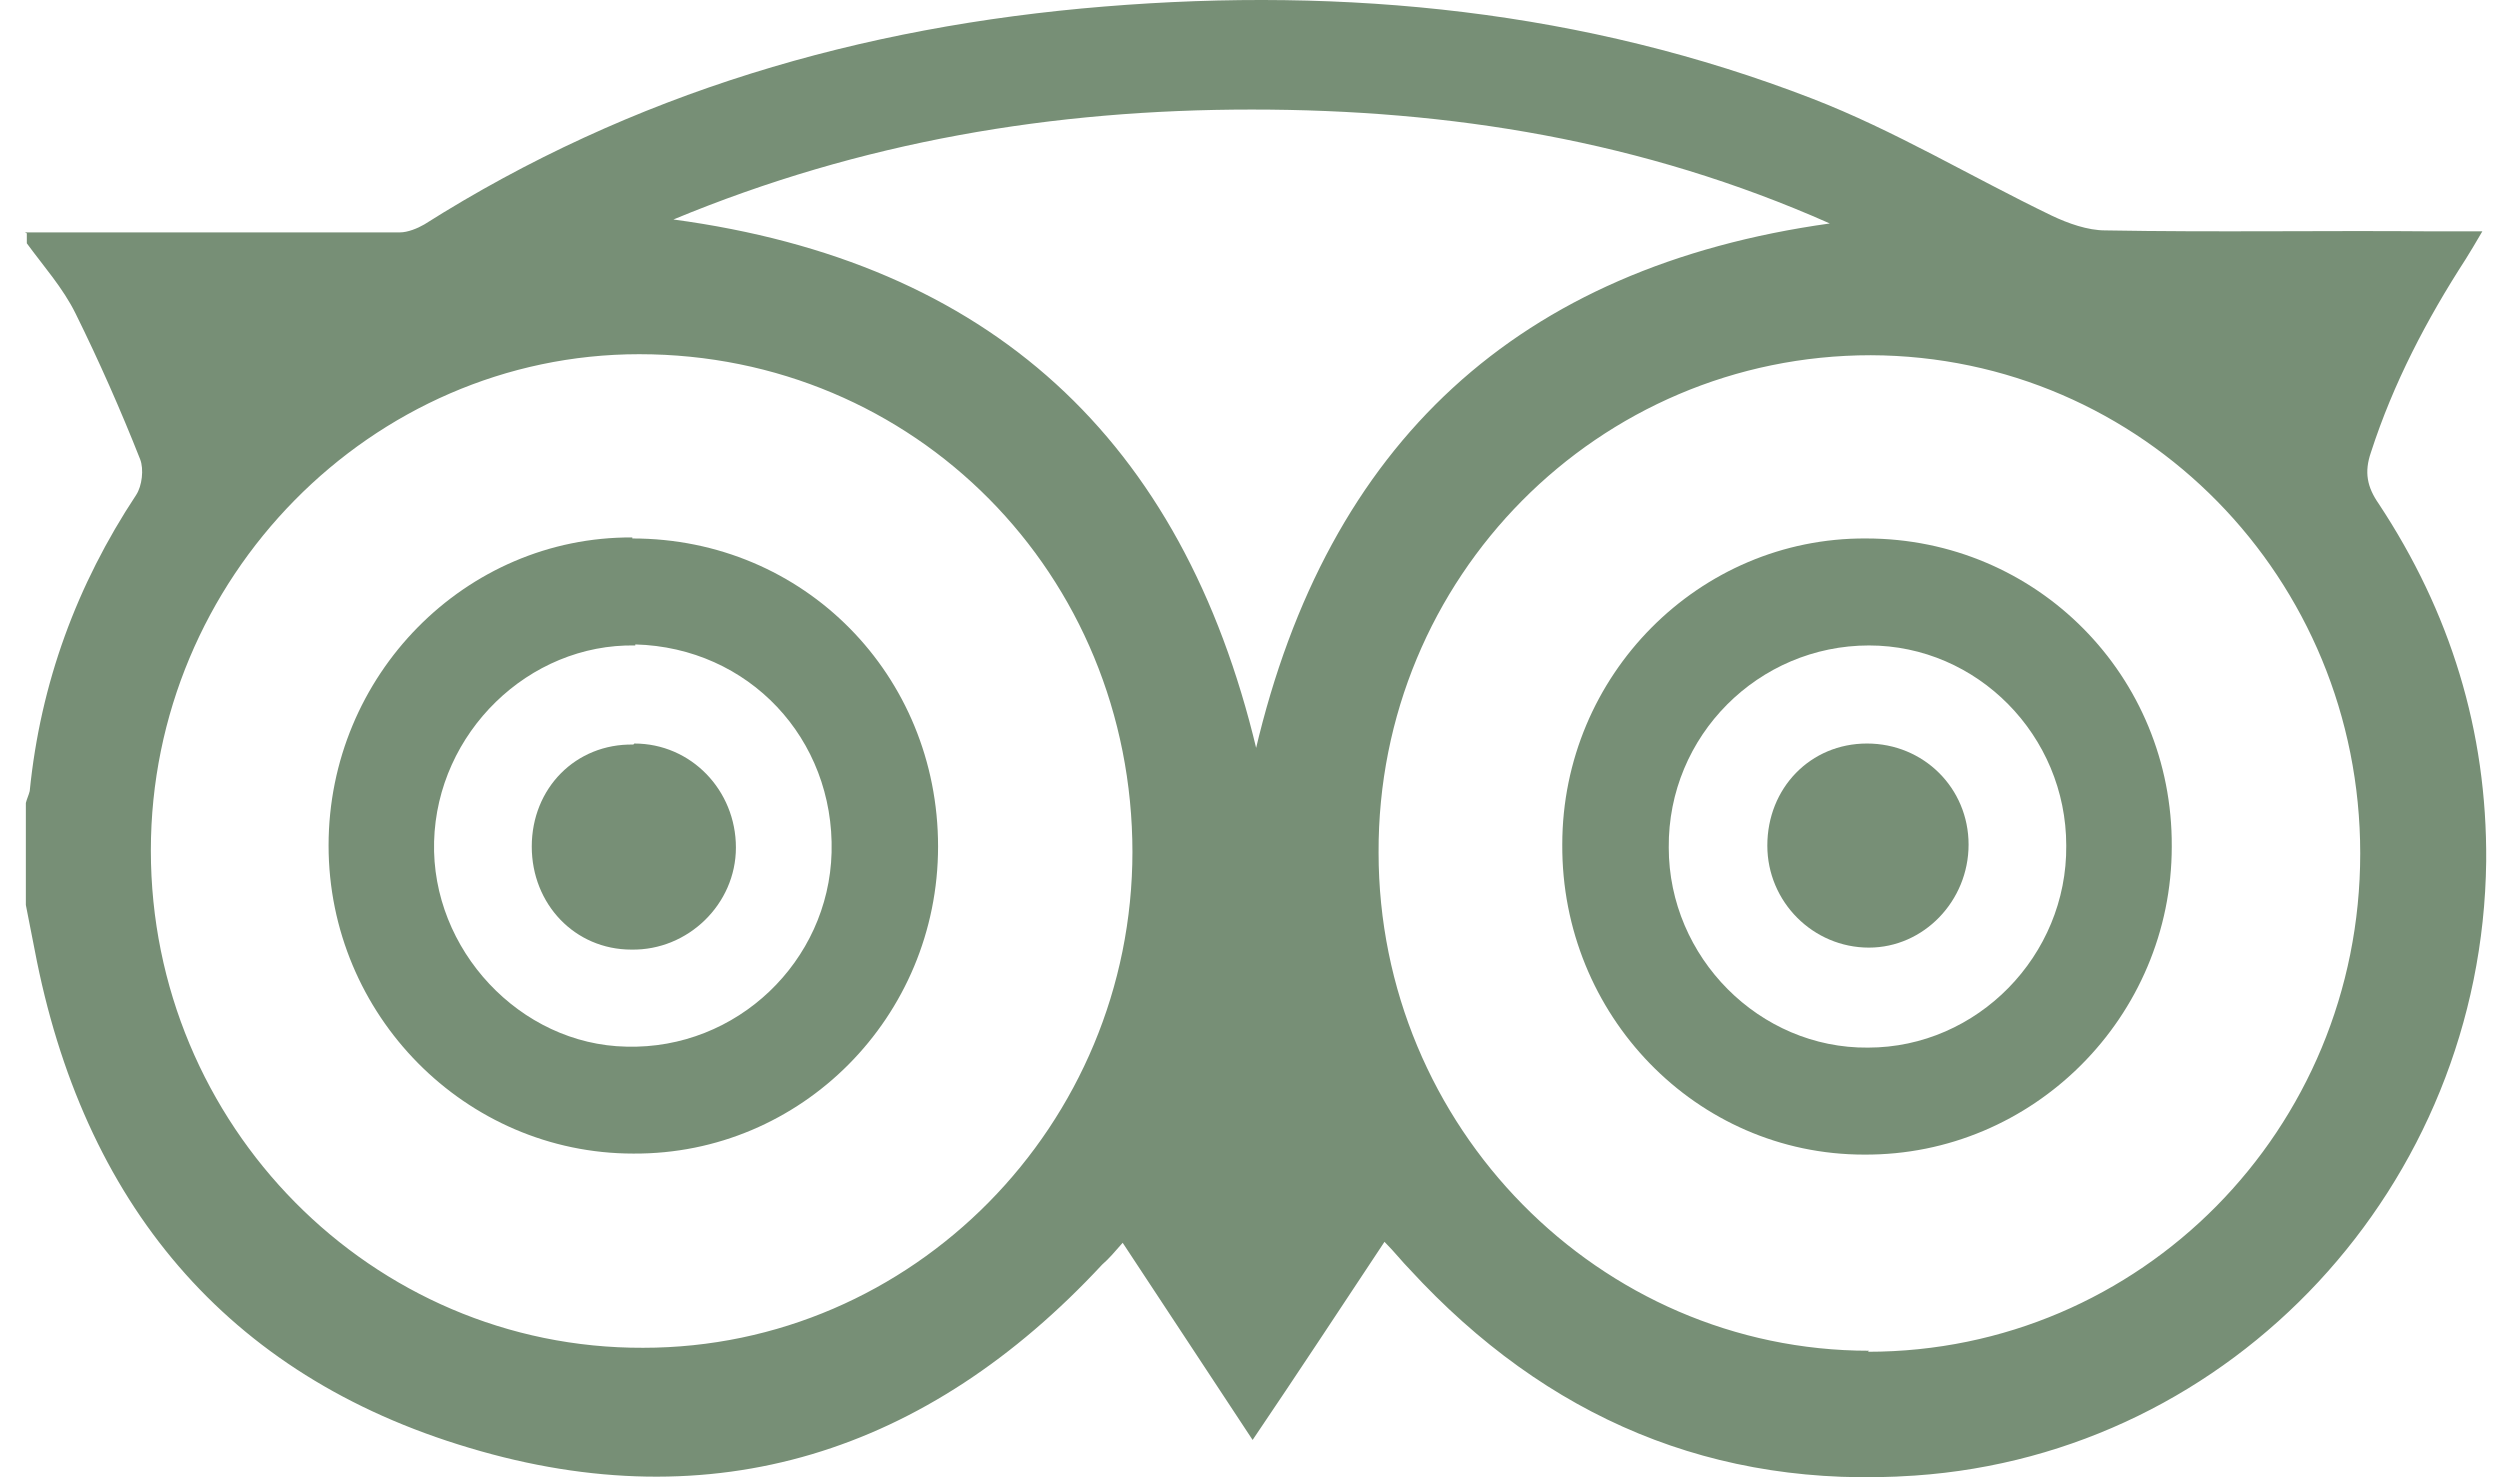 <svg width="44" height="26" viewBox="0 0 44 26" fill="none" xmlns="http://www.w3.org/2000/svg">
<path d="M0.438 4.09C2.638 4.09 4.838 4.09 7.039 4.09C7.176 4.09 7.348 4.02 7.468 3.95C11.13 1.632 15.152 0.464 19.433 0.115C23.696 -0.234 27.891 0.185 31.896 1.736C33.34 2.294 34.698 3.114 36.108 3.794C36.4 3.933 36.744 4.055 37.053 4.055C38.978 4.09 40.921 4.055 42.846 4.072C43.104 4.072 43.345 4.072 43.689 4.072C43.568 4.282 43.482 4.421 43.396 4.561C42.709 5.624 42.124 6.74 41.729 7.96C41.608 8.309 41.66 8.571 41.866 8.867C43.121 10.767 43.775 12.859 43.757 15.161C43.689 20.862 39.305 25.587 33.701 25.97C30.177 26.214 27.22 24.959 24.814 22.344C24.676 22.204 24.556 22.047 24.367 21.856C23.593 23.024 22.837 24.174 22.046 25.343C21.272 24.174 20.533 23.041 19.759 21.873C19.622 22.03 19.519 22.152 19.398 22.257C16.321 25.569 12.557 26.772 8.259 25.482C3.979 24.209 1.452 21.158 0.609 16.712C0.558 16.451 0.506 16.189 0.455 15.928C0.455 15.335 0.455 14.725 0.455 14.132C0.472 14.062 0.506 13.993 0.523 13.923C0.713 12.023 1.349 10.297 2.397 8.71C2.5 8.553 2.535 8.257 2.466 8.082C2.122 7.211 1.744 6.356 1.331 5.52C1.108 5.066 0.764 4.683 0.472 4.282C0.472 4.229 0.472 4.16 0.472 4.107L0.438 4.09ZM32.876 23.791C37.672 23.791 41.54 19.886 41.54 15.021C41.54 10.175 37.706 6.269 32.927 6.252C28.131 6.252 24.246 10.157 24.263 15.004C24.263 19.833 28.148 23.773 32.893 23.773L32.876 23.791ZM19.931 15.004C19.931 10.105 16.098 6.234 11.25 6.234C6.54 6.234 2.655 10.175 2.655 14.969C2.655 19.798 6.54 23.738 11.319 23.721C16.064 23.721 19.931 19.798 19.931 14.986V15.004ZM22.097 13.208C23.369 7.786 26.722 4.7 32.205 3.933C28.905 2.469 25.518 1.928 22.029 1.928C18.539 1.928 15.17 2.486 11.852 3.863C17.422 4.613 20.808 7.716 22.115 13.191L22.097 13.208Z" fill="#778F76"/>
<path d="M32.842 9.477C35.851 9.477 38.24 11.9 38.223 14.899C38.223 17.898 35.782 20.339 32.808 20.321C29.851 20.321 27.479 17.863 27.496 14.864C27.496 11.883 29.903 9.46 32.842 9.477ZM32.877 18.438C34.802 18.438 36.384 16.817 36.366 14.882C36.366 12.947 34.802 11.36 32.894 11.36C30.951 11.36 29.353 12.947 29.37 14.917C29.37 16.852 30.969 18.456 32.877 18.438Z" fill="#778F76"/>
<path d="M11.129 9.477C14.155 9.477 16.51 11.883 16.51 14.899C16.51 17.898 14.103 20.321 11.147 20.303C8.19 20.303 5.783 17.863 5.783 14.881C5.783 11.883 8.19 9.442 11.129 9.459V9.477ZM11.181 11.36C9.307 11.325 7.691 12.894 7.64 14.812C7.588 16.712 9.153 18.386 11.026 18.421C12.969 18.473 14.585 16.921 14.636 15.004C14.688 12.998 13.175 11.395 11.181 11.342V11.36Z" fill="#778F76"/>
<path d="M34.647 14.865C34.647 15.858 33.856 16.678 32.893 16.678C31.913 16.678 31.105 15.876 31.105 14.882C31.105 13.871 31.862 13.086 32.859 13.086C33.856 13.086 34.647 13.871 34.647 14.865Z" fill="#778F76"/>
<path d="M11.164 13.086C12.161 13.086 12.952 13.906 12.952 14.917C12.952 15.911 12.11 16.73 11.113 16.713C10.116 16.713 9.359 15.911 9.359 14.9C9.359 13.871 10.133 13.086 11.147 13.104L11.164 13.086Z" fill="#778F76"/>
</svg>
